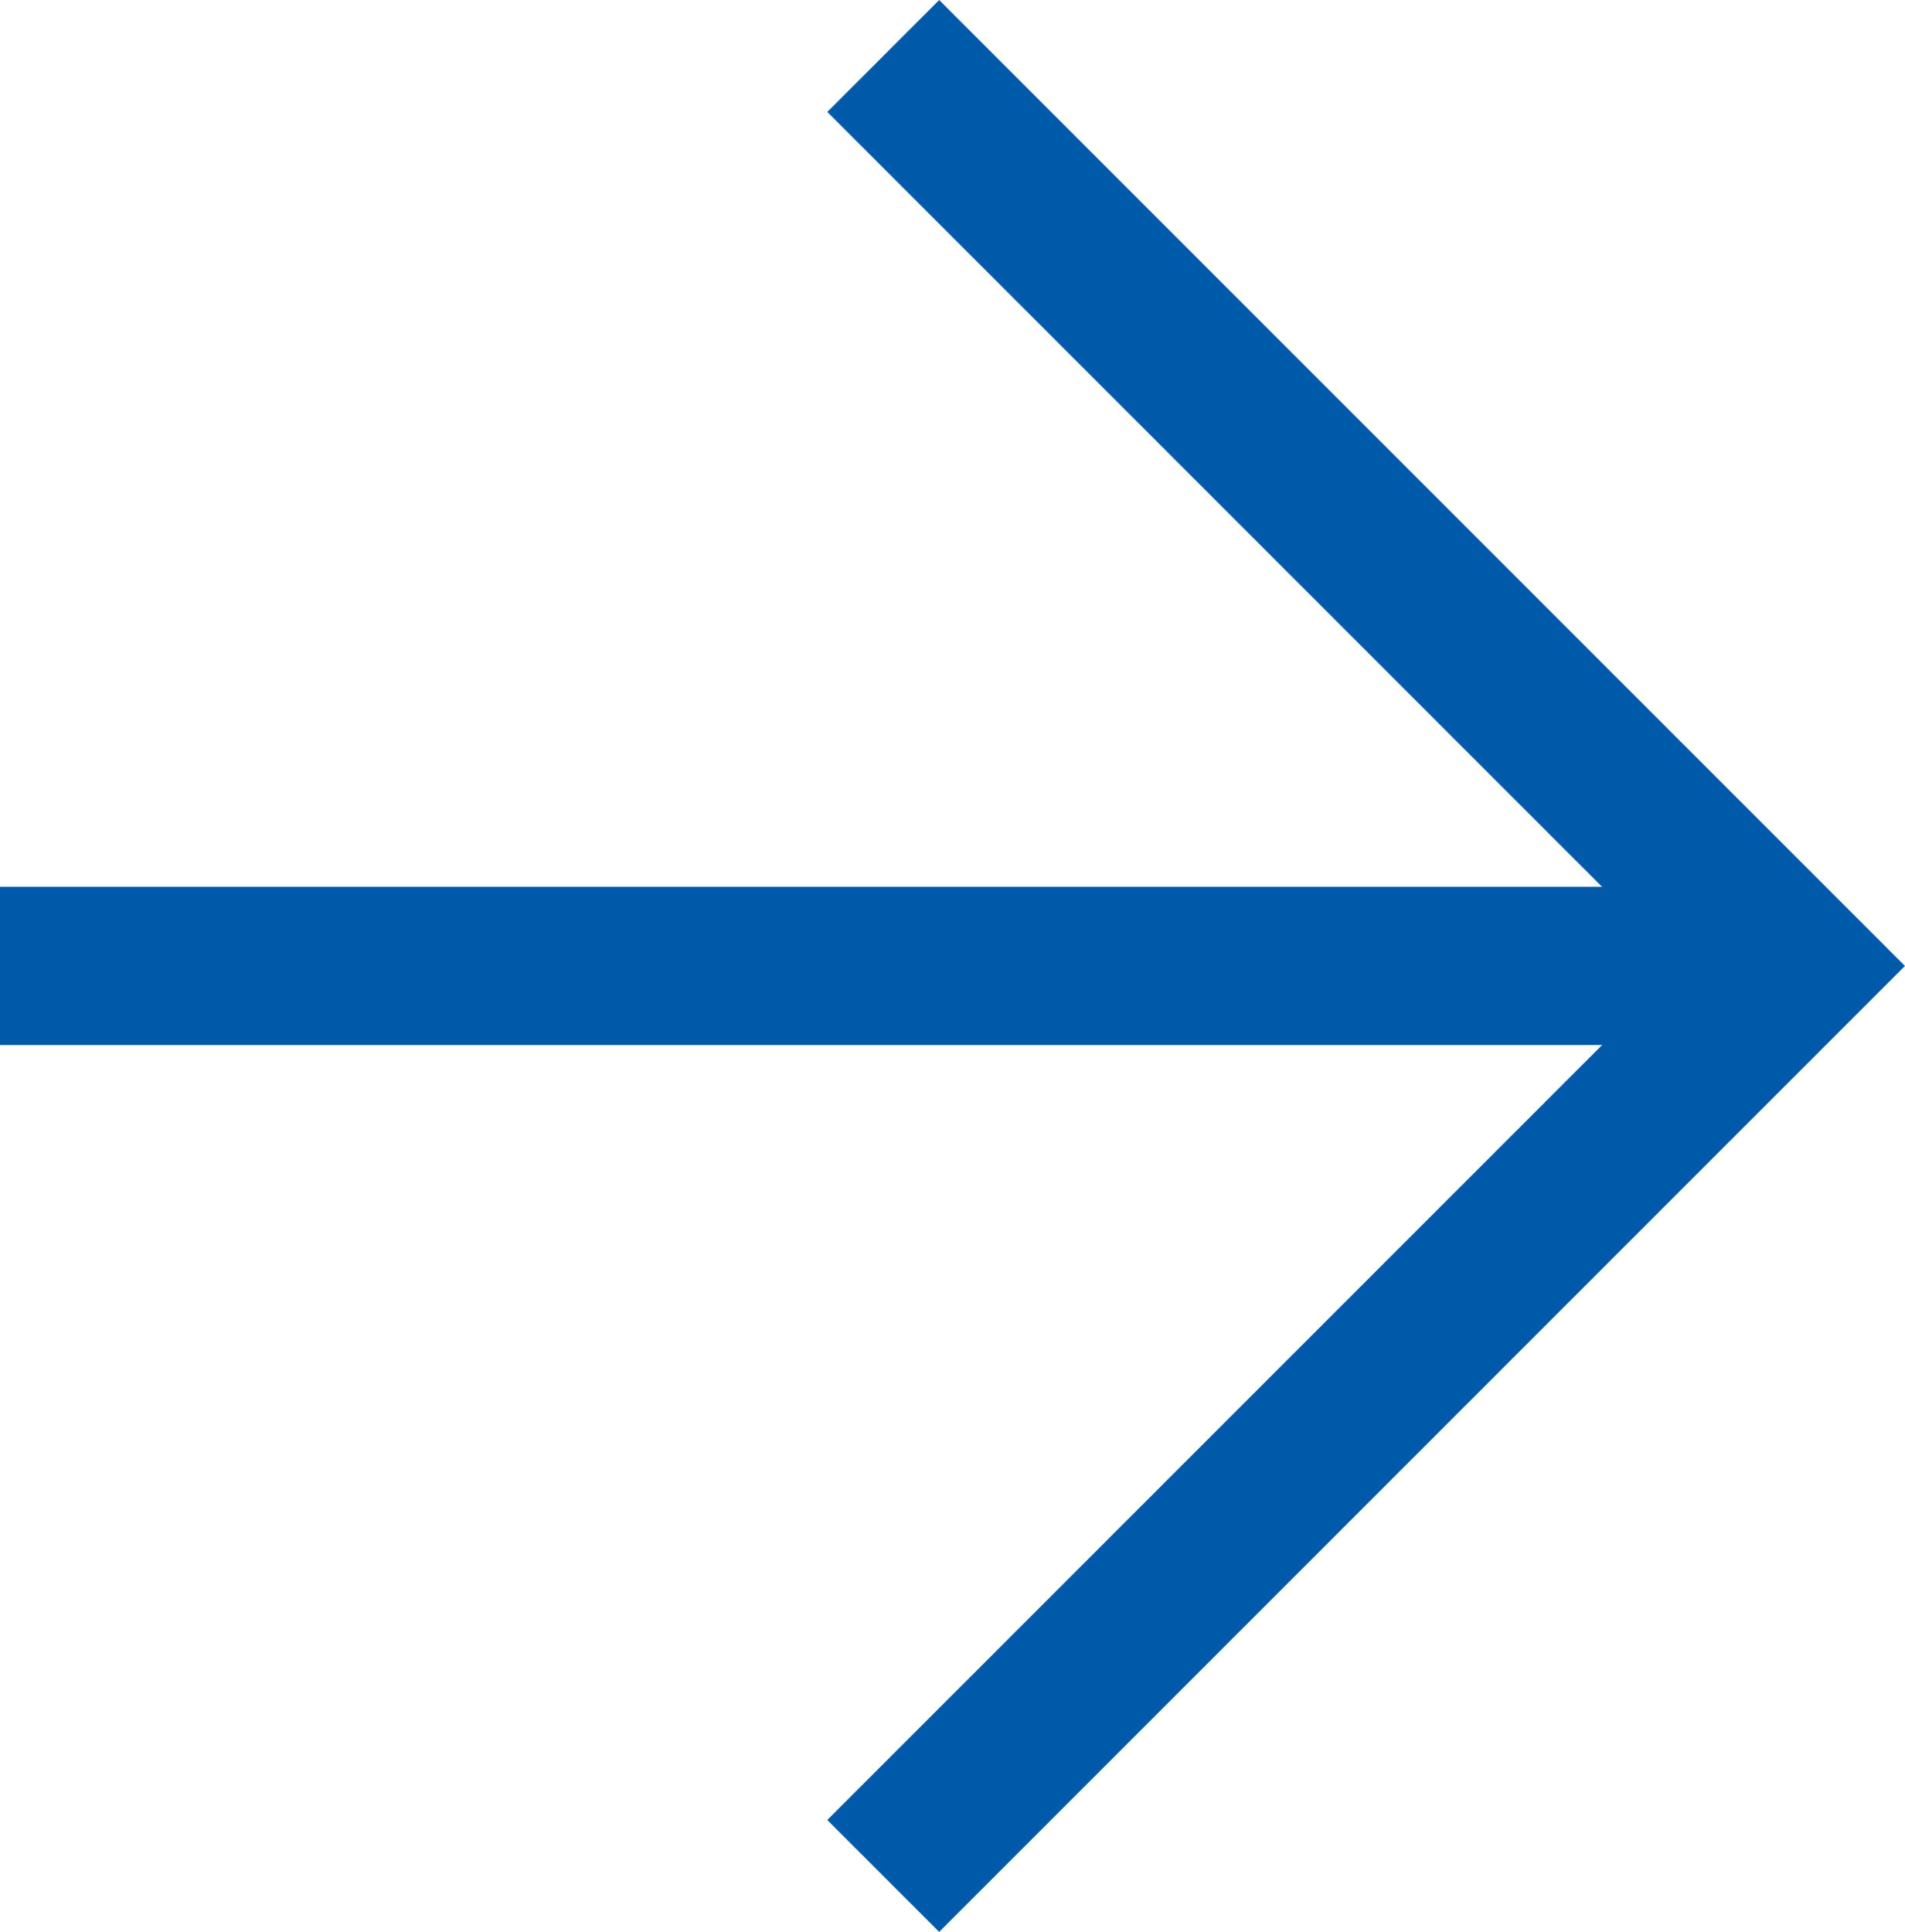 <svg xmlns="http://www.w3.org/2000/svg" viewBox="0 0 36.114 36.618"><defs><style>.cls-1{fill:none;stroke:rgb(0,90,170);stroke-miterlimit:10;stroke-width:3px;}</style></defs><title>Arrow</title><g id="Layer_2" data-name="Layer 2"><g id="Design"><line class="cls-1" y1="18.308" x2="33.488" y2="18.308"/><polyline class="cls-1" points="16.744 1.061 33.992 18.309 16.744 35.557"/></g></g></svg>